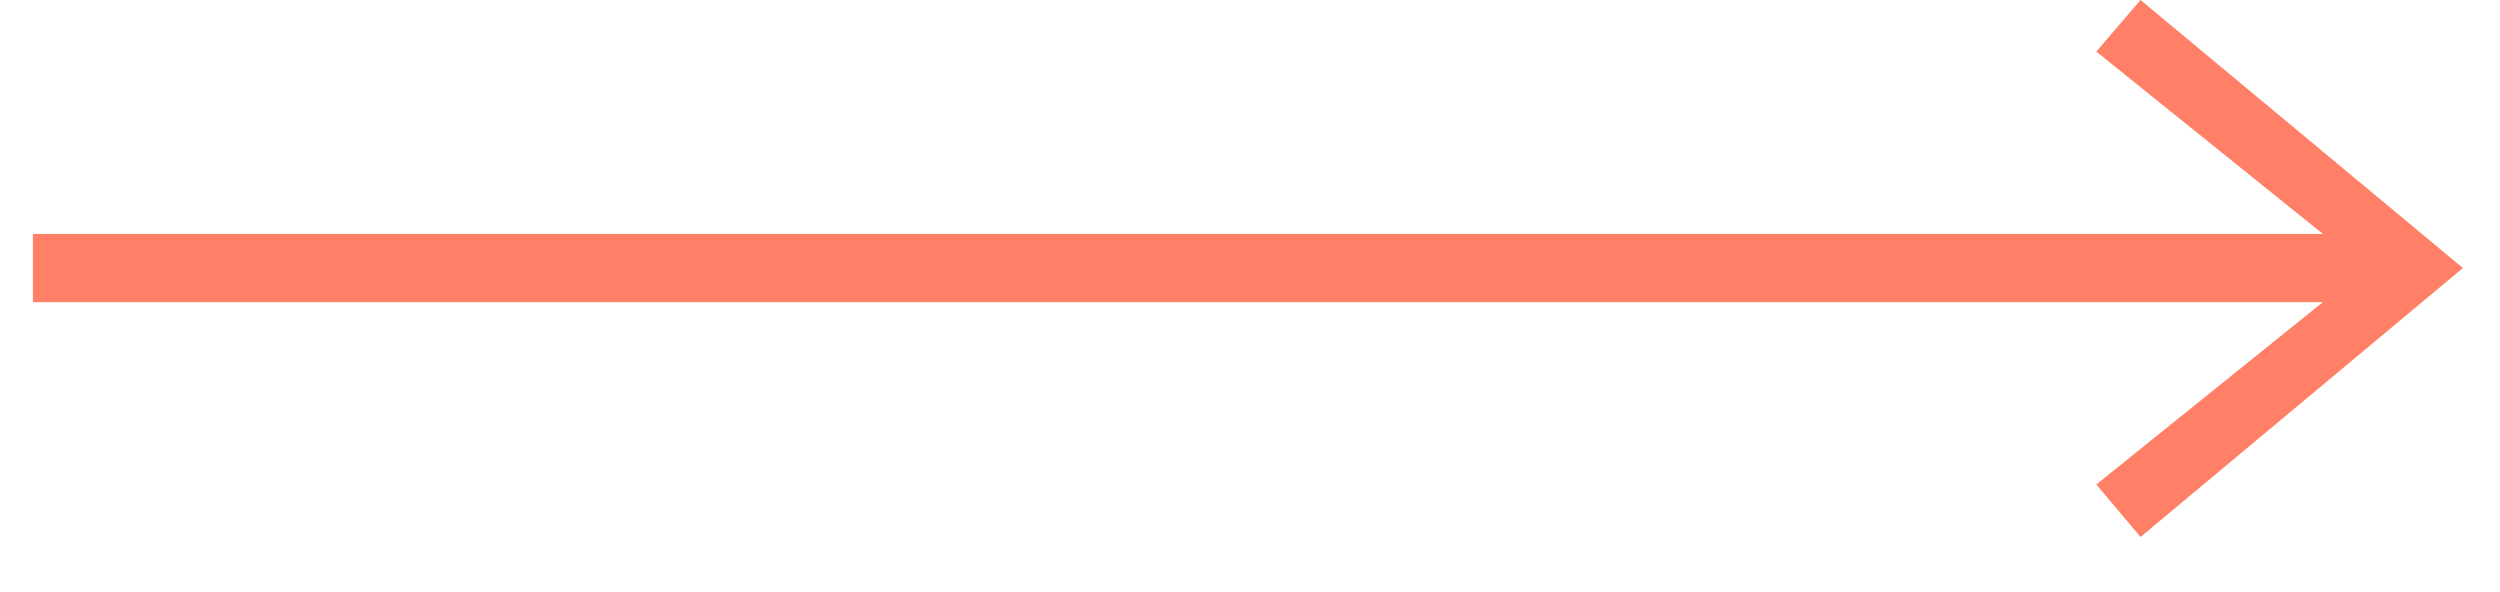 <?xml version="1.0" encoding="UTF-8"?> <svg xmlns="http://www.w3.org/2000/svg" width="38" height="9" viewBox="0 0 38 9" fill="none"> <path d="M0.5 4.592V3.556H35.308L31.864 0.784L32.536 0L37.436 4.074L32.536 8.162L31.864 7.364L35.308 4.592H0.5Z" fill="#FF8067"></path> </svg> 